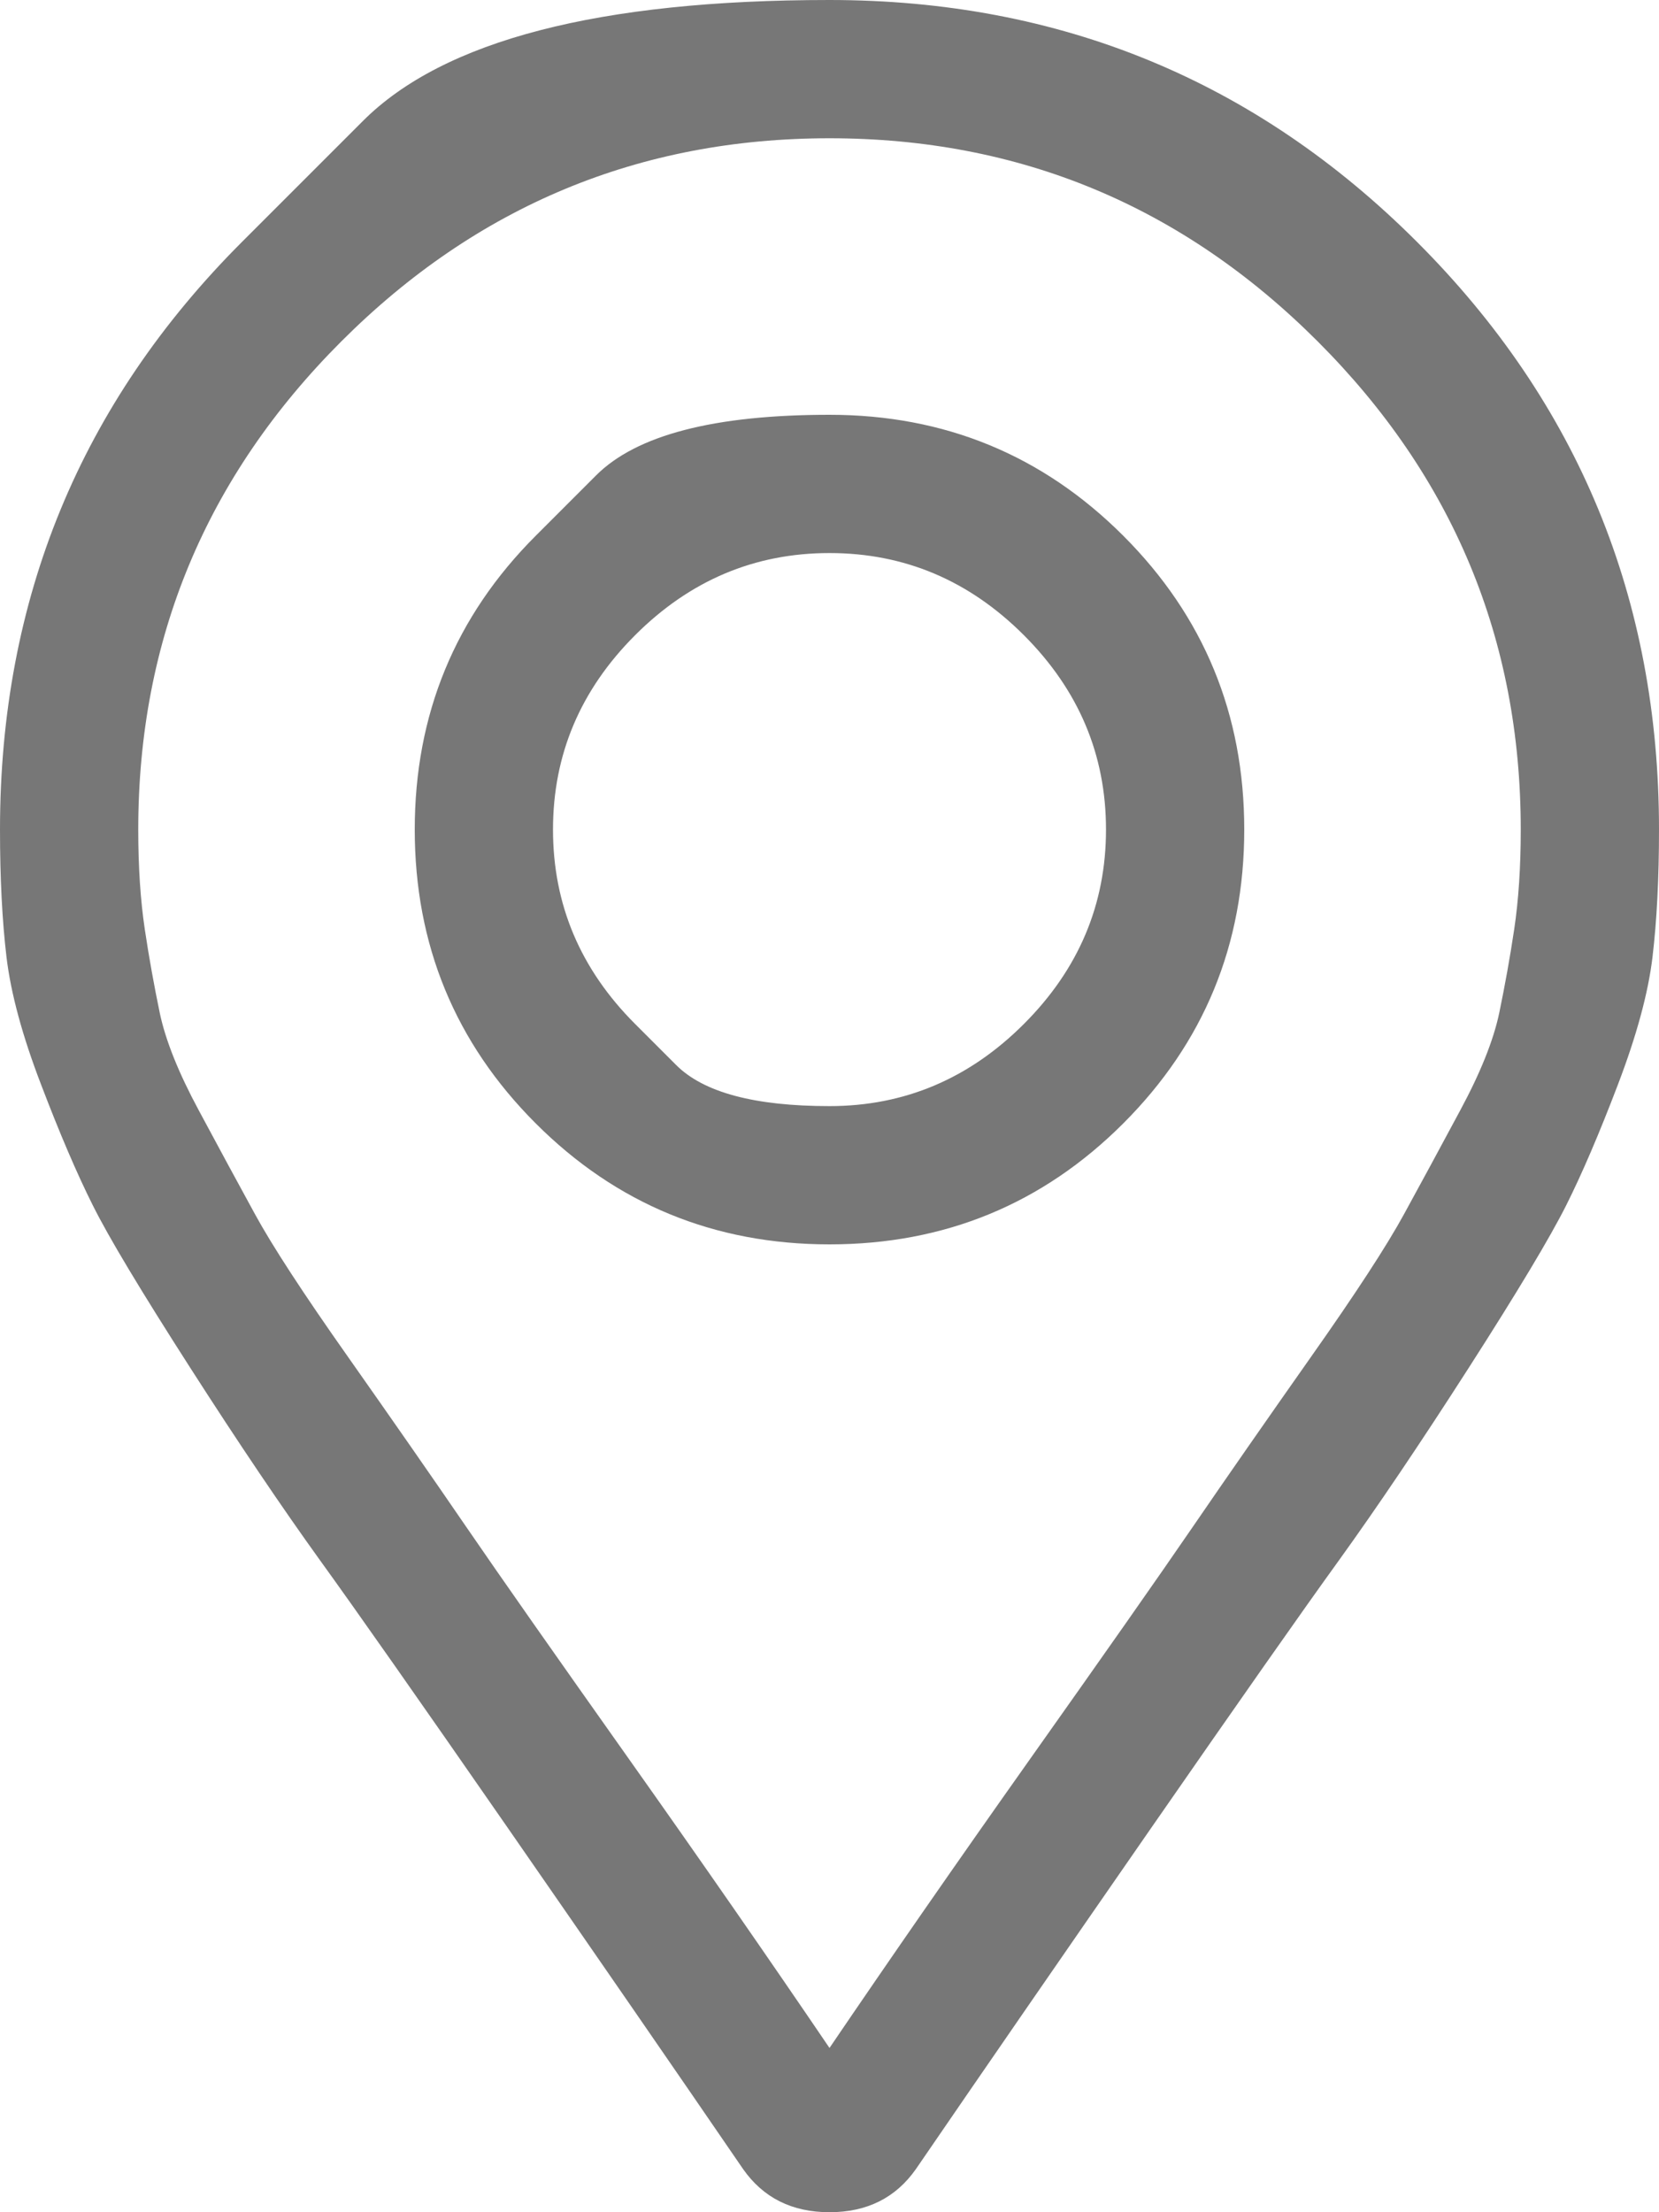<svg width="12" height="16" viewBox="0 0 12 16" fill="none" xmlns="http://www.w3.org/2000/svg">
<path d="M3.875 3.875C3.875 3.875 4.021 3.729 4.312 3.438C4.604 3.146 5.167 3 6 3C6.833 3 7.542 3.292 8.125 3.875C8.708 4.458 9 5.167 9 6C9 6.833 8.708 7.542 8.125 8.125C7.542 8.708 6.833 9 6 9C5.167 9 4.458 8.708 3.875 8.125C3.292 7.542 3 6.833 3 6C3 5.167 3.292 4.458 3.875 3.875ZM4.594 7.406C4.594 7.406 4.693 7.505 4.891 7.703C5.089 7.901 5.458 8 6 8C6.542 8 7.01 7.802 7.406 7.406C7.802 7.01 8 6.542 8 6C8 5.458 7.802 4.99 7.406 4.594C7.01 4.198 6.542 4 6 4C5.458 4 4.99 4.198 4.594 4.594C4.198 4.99 4 5.458 4 6C4 6.542 4.198 7.01 4.594 7.406ZM1.75 1.75C1.75 1.75 2.042 1.458 2.625 0.875C3.208 0.292 4.333 0 6 0C7.667 0 9.083 0.583 10.25 1.75C11.417 2.917 12 4.333 12 6C12 6.354 11.984 6.661 11.953 6.922C11.922 7.182 11.838 7.49 11.703 7.844C11.568 8.198 11.443 8.49 11.328 8.719C11.213 8.948 10.979 9.339 10.625 9.891C10.271 10.443 9.958 10.906 9.688 11.281C9.417 11.656 8.964 12.302 8.328 13.219C7.693 14.135 7.125 14.958 6.625 15.688C6.479 15.896 6.271 16 6 16C5.729 16 5.521 15.896 5.375 15.688C4.875 14.958 4.307 14.135 3.672 13.219C3.036 12.302 2.583 11.656 2.312 11.281C2.042 10.906 1.729 10.443 1.375 9.891C1.021 9.339 0.786 8.948 0.672 8.719C0.557 8.49 0.432 8.198 0.297 7.844C0.161 7.49 0.078 7.182 0.047 6.922C0.016 6.661 0 6.354 0 6C0 4.333 0.583 2.917 1.75 1.75ZM6 14.812C6.438 14.167 6.922 13.469 7.453 12.719C7.984 11.969 8.375 11.412 8.625 11.047C8.875 10.682 9.161 10.271 9.484 9.812C9.807 9.354 10.031 9.01 10.156 8.781C10.281 8.552 10.417 8.302 10.562 8.031C10.708 7.76 10.802 7.526 10.844 7.328C10.885 7.13 10.922 6.927 10.953 6.719C10.984 6.51 11 6.271 11 6C11 4.625 10.51 3.448 9.531 2.469C8.552 1.49 7.375 1 6 1C4.625 1 3.448 1.49 2.469 2.469C1.49 3.448 1 4.625 1 6C1 6.271 1.016 6.51 1.047 6.719C1.078 6.927 1.115 7.13 1.156 7.328C1.198 7.526 1.292 7.76 1.438 8.031C1.583 8.302 1.719 8.552 1.844 8.781C1.969 9.01 2.193 9.354 2.516 9.812C2.839 10.271 3.125 10.682 3.375 11.047C3.625 11.412 4.016 11.969 4.547 12.719C5.078 13.469 5.562 14.167 6 14.812Z" fill="#777777"/>
</svg>
